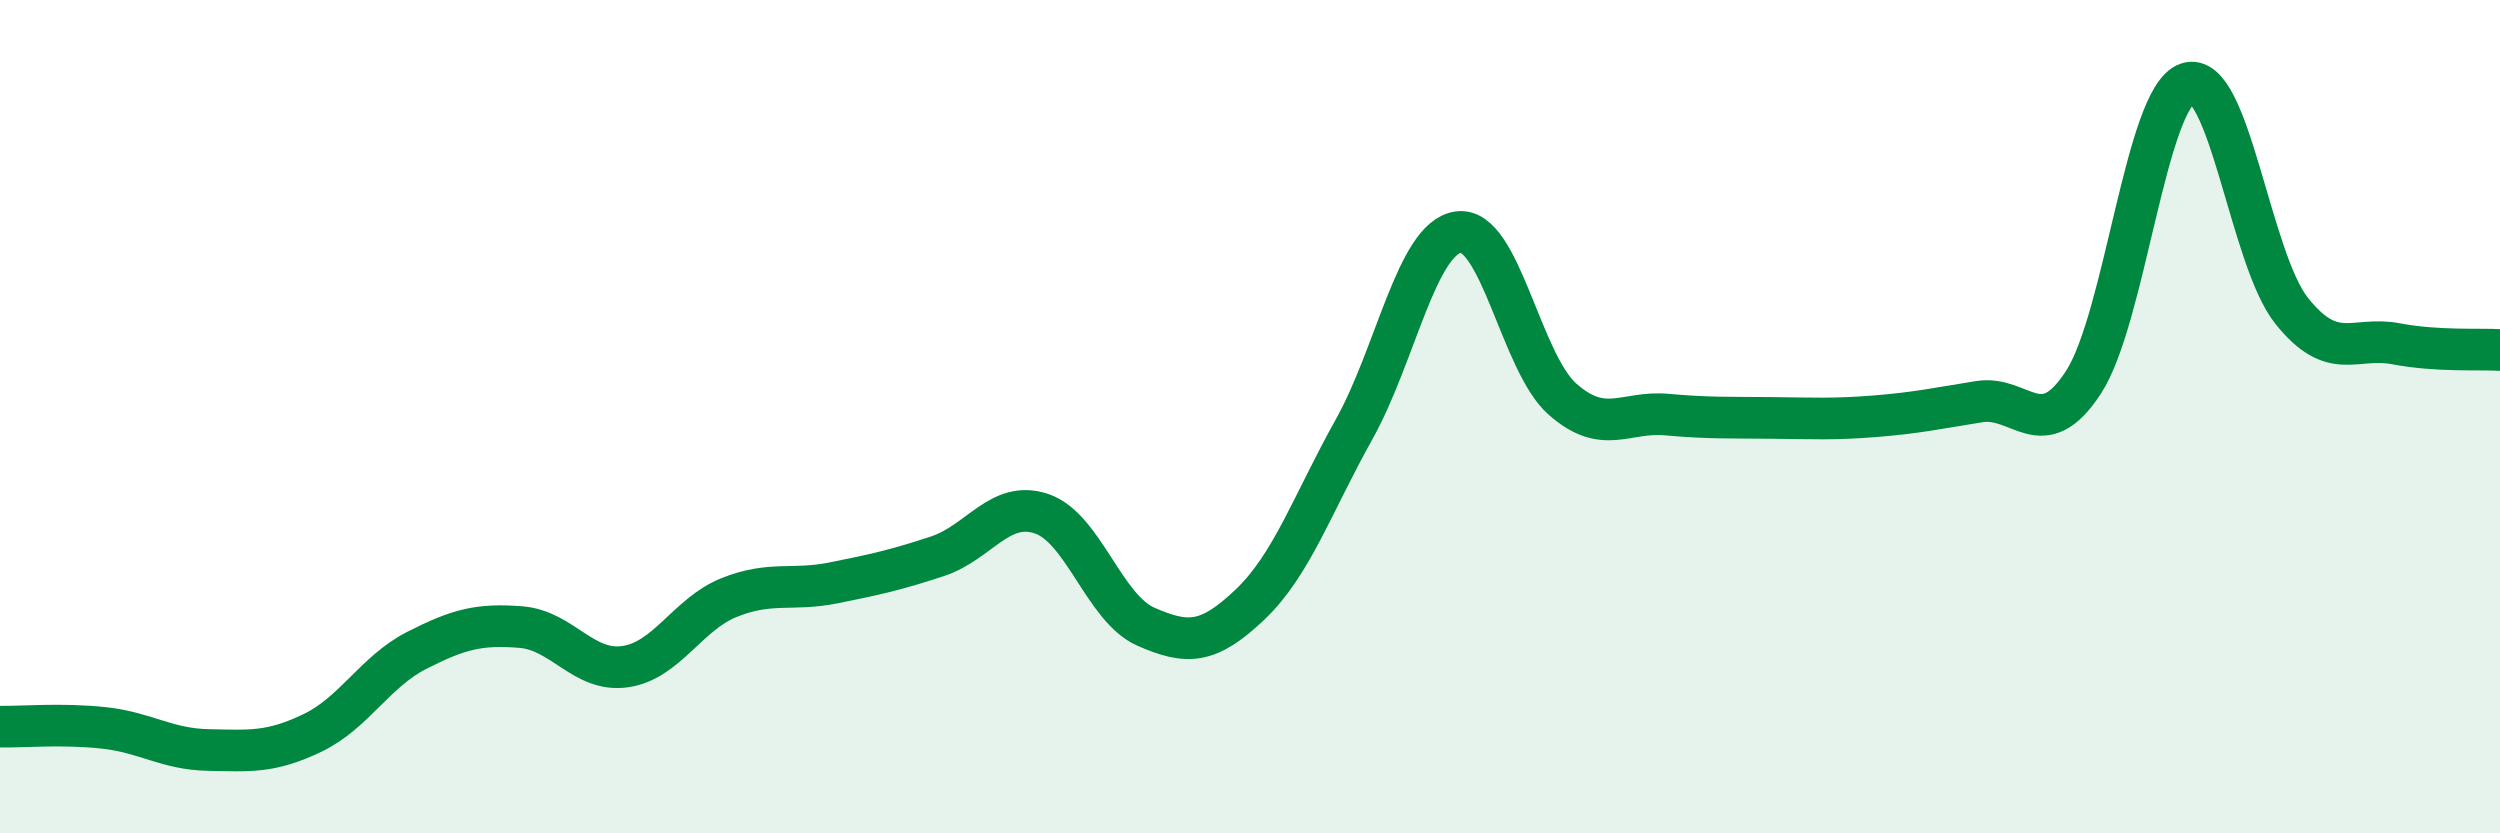 
    <svg width="60" height="20" viewBox="0 0 60 20" xmlns="http://www.w3.org/2000/svg">
      <path
        d="M 0,17.44 C 0.5,17.45 1.5,17.36 2.5,17.47 C 3.5,17.58 4,17.98 5,18 C 6,18.02 6.5,18.07 7.5,17.59 C 8.5,17.11 9,16.12 10,15.61 C 11,15.1 11.5,14.97 12.5,15.05 C 13.5,15.13 14,16.14 15,16 C 16,15.86 16.5,14.74 17.5,14.34 C 18.5,13.94 19,14.19 20,13.99 C 21,13.79 21.5,13.68 22.5,13.35 C 23.5,13.02 24,11.99 25,12.33 C 26,12.67 26.5,14.6 27.5,15.04 C 28.5,15.48 29,15.46 30,14.51 C 31,13.56 31.5,12.09 32.5,10.3 C 33.5,8.51 34,5.71 35,5.57 C 36,5.43 36.5,8.7 37.5,9.58 C 38.5,10.46 39,9.86 40,9.95 C 41,10.04 41.5,10.02 42.5,10.03 C 43.5,10.04 44,10.07 45,9.99 C 46,9.91 46.5,9.8 47.5,9.64 C 48.5,9.48 49,10.71 50,9.18 C 51,7.65 51.5,2.34 52.5,2 C 53.5,1.66 54,6.21 55,7.46 C 56,8.71 56.5,8.06 57.5,8.25 C 58.5,8.44 59.5,8.37 60,8.4L60 20L0 20Z"
        fill="#008740"
        opacity="0.1"
        stroke-linecap="round"
        stroke-linejoin="round"
      />
      <path
        d="M 0,17.44 C 0.5,17.45 1.5,17.36 2.5,17.47 C 3.5,17.58 4,17.98 5,18 C 6,18.02 6.5,18.07 7.5,17.59 C 8.5,17.11 9,16.12 10,15.61 C 11,15.1 11.5,14.97 12.5,15.05 C 13.5,15.13 14,16.14 15,16 C 16,15.86 16.5,14.74 17.5,14.34 C 18.5,13.94 19,14.19 20,13.99 C 21,13.79 21.5,13.68 22.5,13.35 C 23.5,13.02 24,11.99 25,12.33 C 26,12.67 26.5,14.6 27.5,15.04 C 28.5,15.48 29,15.46 30,14.51 C 31,13.56 31.5,12.09 32.5,10.3 C 33.5,8.51 34,5.71 35,5.57 C 36,5.43 36.5,8.7 37.5,9.58 C 38.5,10.46 39,9.86 40,9.95 C 41,10.04 41.5,10.02 42.5,10.03 C 43.5,10.04 44,10.07 45,9.99 C 46,9.91 46.5,9.8 47.5,9.64 C 48.5,9.48 49,10.71 50,9.18 C 51,7.65 51.5,2.34 52.5,2 C 53.5,1.66 54,6.21 55,7.46 C 56,8.71 56.5,8.06 57.5,8.25 C 58.5,8.44 59.5,8.37 60,8.4"
        stroke="#008740"
        stroke-width="1"
        fill="none"
        stroke-linecap="round"
        stroke-linejoin="round"
      />
    </svg>
  